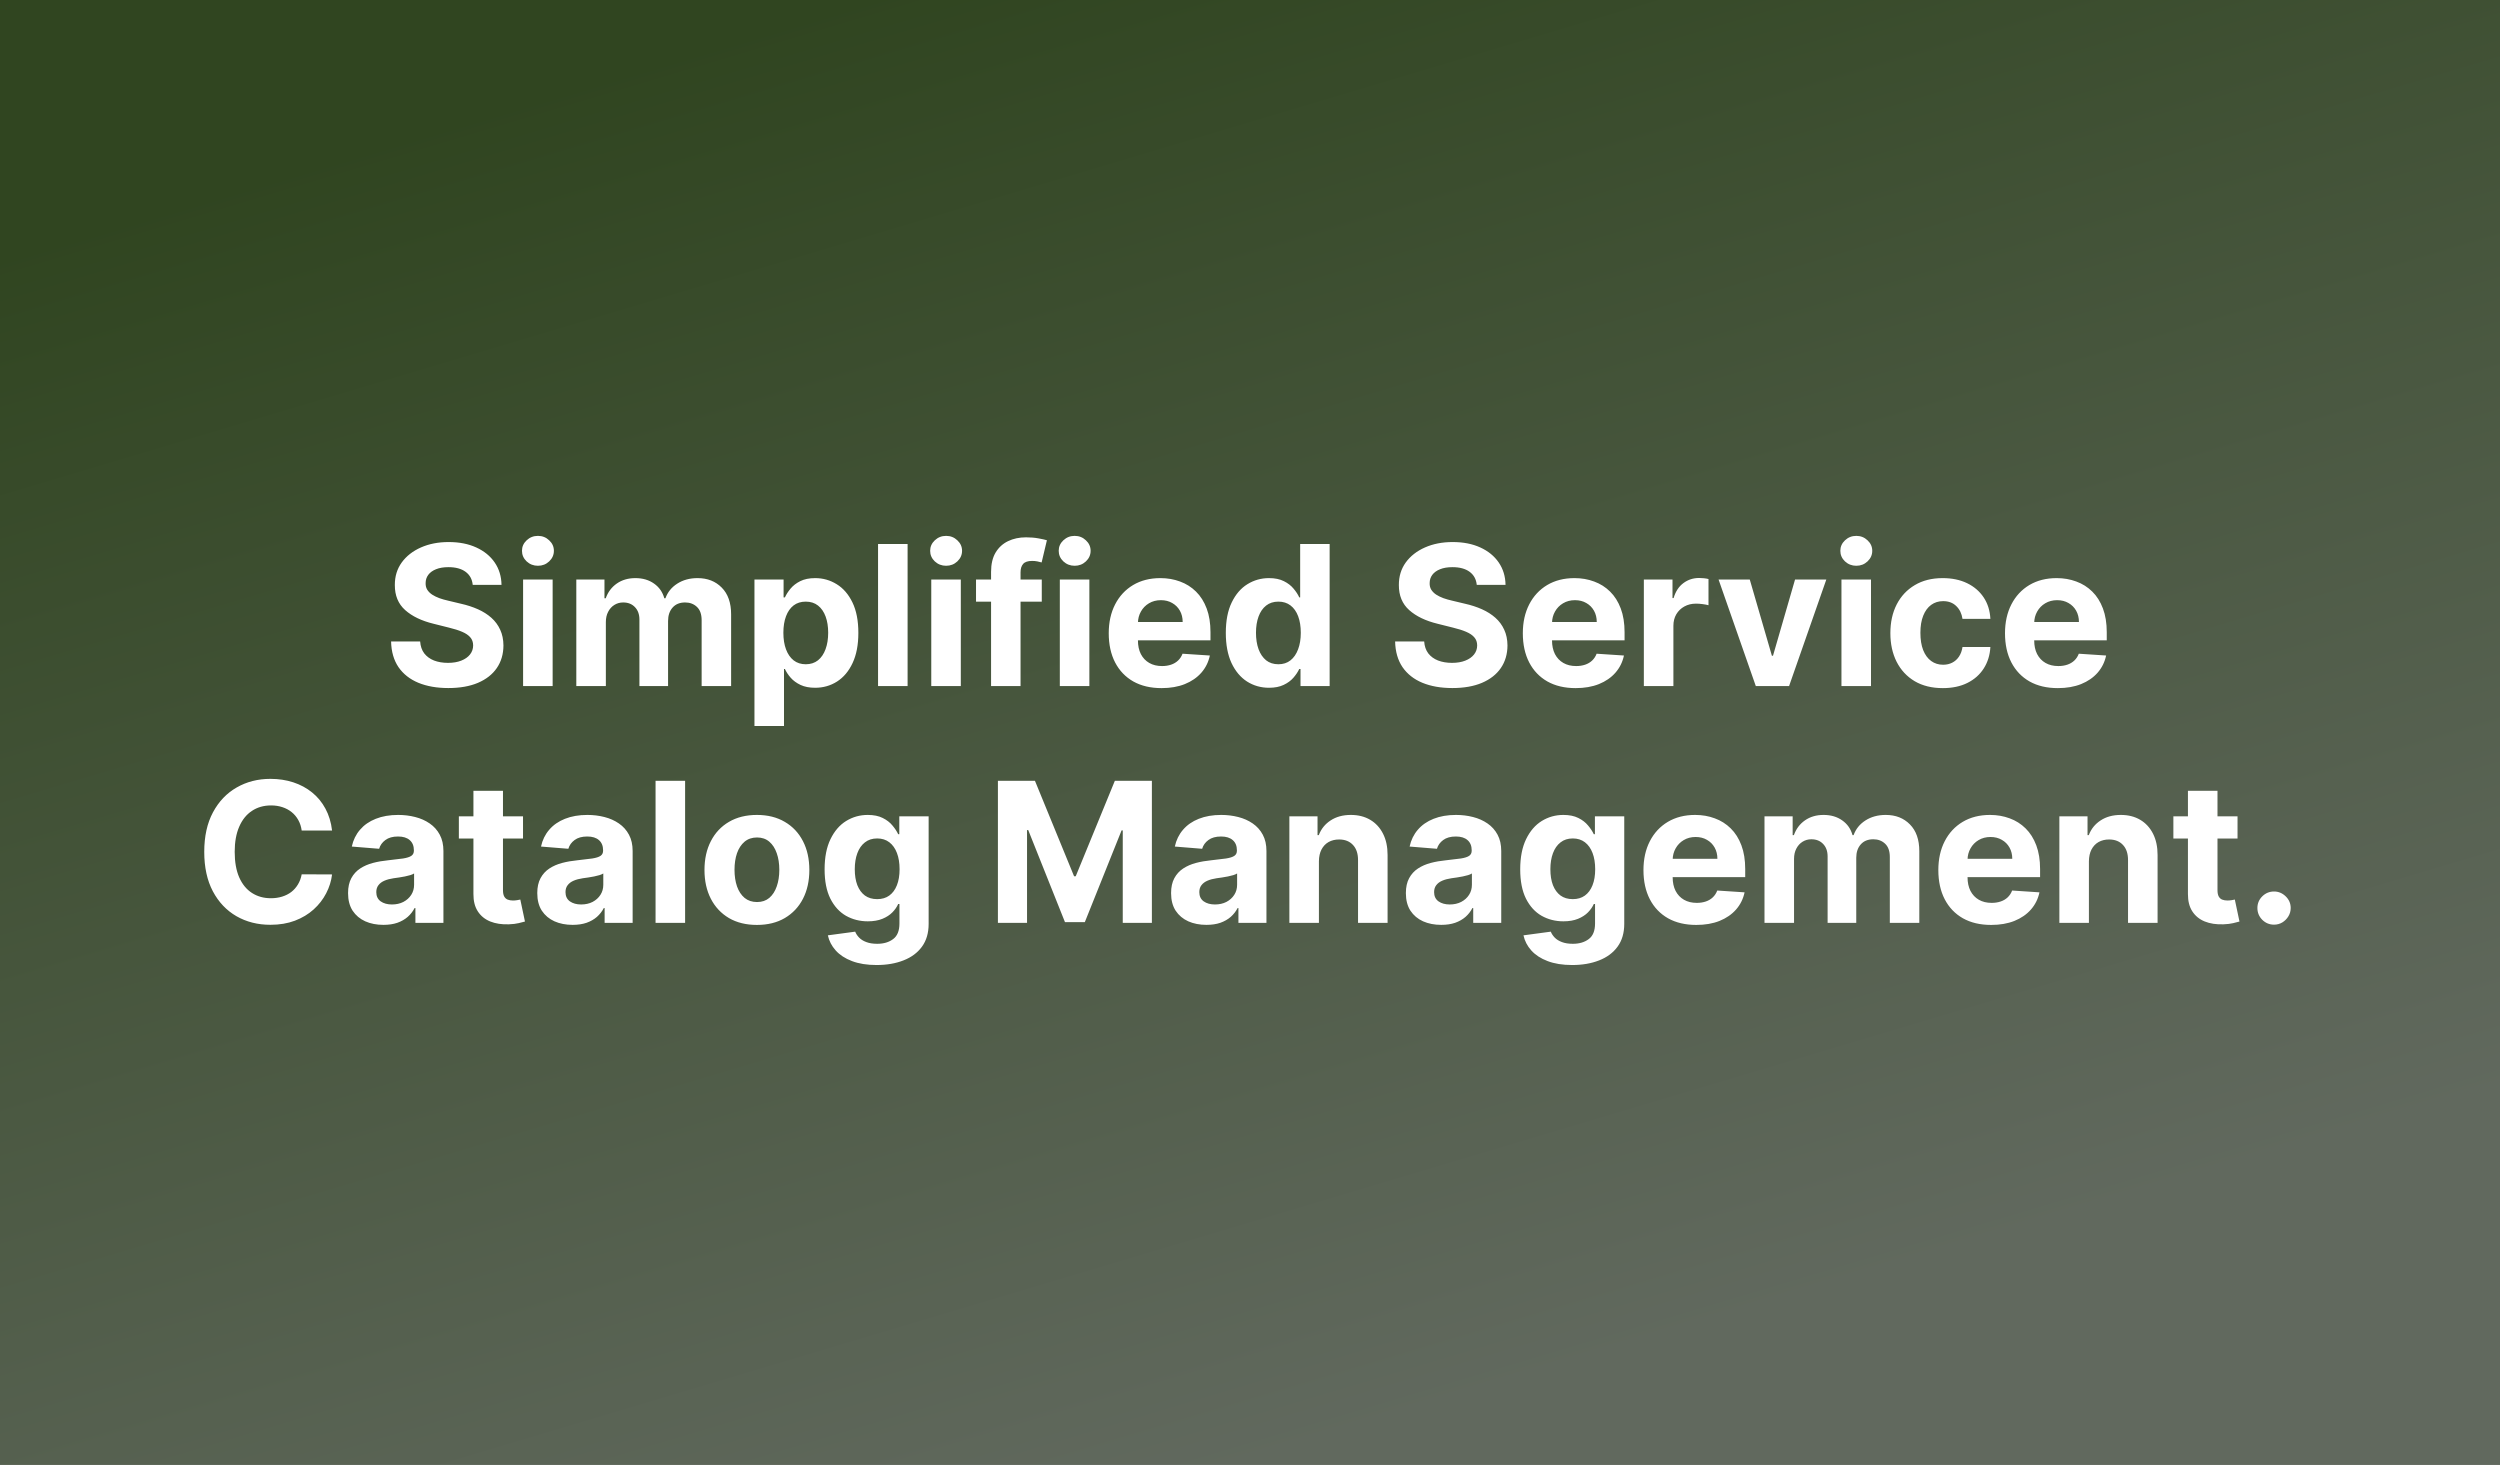 <svg width="1024" height="600" viewBox="0 0 1024 600" fill="none" xmlns="http://www.w3.org/2000/svg">
<rect x="0" y="0" width="1024" height="600" fill="#808080" stroke="none"/>
<rect width="1024" height="600" fill="url(#paint0_linear_1013_8)"/>
<path d="M193.627 239.551C193.4 237.259 192.424 235.479 190.701 234.21C188.978 232.941 186.638 232.307 183.684 232.307C181.676 232.307 179.981 232.591 178.599 233.159C177.216 233.708 176.156 234.475 175.417 235.46C174.697 236.445 174.337 237.562 174.337 238.812C174.299 239.854 174.517 240.763 174.991 241.54C175.483 242.316 176.156 242.989 177.008 243.557C177.86 244.106 178.845 244.589 179.962 245.006C181.08 245.403 182.273 245.744 183.542 246.028L188.769 247.278C191.307 247.847 193.637 248.604 195.758 249.551C197.879 250.498 199.716 251.663 201.269 253.045C202.822 254.428 204.025 256.057 204.877 257.932C205.748 259.807 206.193 261.956 206.212 264.381C206.193 267.941 205.284 271.028 203.485 273.642C201.705 276.237 199.129 278.254 195.758 279.693C192.406 281.114 188.362 281.824 183.627 281.824C178.93 281.824 174.839 281.104 171.354 279.665C167.888 278.225 165.18 276.095 163.229 273.273C161.298 270.432 160.284 266.919 160.19 262.733H172.093C172.226 264.684 172.784 266.312 173.769 267.619C174.773 268.907 176.108 269.883 177.775 270.545C179.46 271.189 181.364 271.511 183.485 271.511C185.568 271.511 187.377 271.208 188.911 270.602C190.464 269.996 191.667 269.153 192.519 268.074C193.371 266.994 193.798 265.754 193.798 264.352C193.798 263.045 193.409 261.947 192.633 261.057C191.875 260.167 190.758 259.409 189.281 258.784C187.822 258.159 186.032 257.591 183.911 257.08L177.576 255.489C172.671 254.295 168.798 252.43 165.957 249.892C163.116 247.354 161.705 243.936 161.724 239.636C161.705 236.114 162.642 233.036 164.536 230.403C166.449 227.771 169.072 225.716 172.406 224.239C175.739 222.761 179.527 222.023 183.769 222.023C188.087 222.023 191.856 222.761 195.076 224.239C198.315 225.716 200.834 227.771 202.633 230.403C204.432 233.036 205.36 236.085 205.417 239.551H193.627ZM214.259 281V237.364H226.362V281H214.259ZM220.339 231.739C218.54 231.739 216.996 231.142 215.708 229.949C214.439 228.737 213.805 227.288 213.805 225.602C213.805 223.936 214.439 222.506 215.708 221.312C216.996 220.1 218.54 219.494 220.339 219.494C222.138 219.494 223.672 220.1 224.941 221.312C226.229 222.506 226.873 223.936 226.873 225.602C226.873 227.288 226.229 228.737 224.941 229.949C223.672 231.142 222.138 231.739 220.339 231.739ZM236.056 281V237.364H247.59V245.062H248.102C249.011 242.506 250.526 240.489 252.647 239.011C254.768 237.534 257.306 236.795 260.261 236.795C263.253 236.795 265.8 237.544 267.903 239.04C270.005 240.517 271.406 242.525 272.107 245.062H272.562C273.452 242.562 275.062 240.564 277.391 239.068C279.74 237.553 282.514 236.795 285.715 236.795C289.787 236.795 293.092 238.093 295.63 240.688C298.187 243.263 299.465 246.919 299.465 251.653V281H287.391V254.04C287.391 251.616 286.747 249.797 285.46 248.585C284.172 247.373 282.562 246.767 280.63 246.767C278.433 246.767 276.719 247.468 275.488 248.869C274.257 250.252 273.641 252.08 273.641 254.352V281H261.908V253.784C261.908 251.644 261.293 249.939 260.062 248.67C258.85 247.402 257.249 246.767 255.261 246.767C253.916 246.767 252.704 247.108 251.624 247.79C250.564 248.453 249.721 249.39 249.096 250.602C248.471 251.795 248.158 253.197 248.158 254.807V281H236.056ZM309.025 297.364V237.364H320.957V244.693H321.496C322.027 243.519 322.794 242.326 323.798 241.114C324.82 239.883 326.146 238.86 327.775 238.045C329.423 237.212 331.468 236.795 333.911 236.795C337.093 236.795 340.029 237.629 342.718 239.295C345.407 240.943 347.557 243.434 349.167 246.767C350.777 250.081 351.582 254.239 351.582 259.239C351.582 264.106 350.796 268.216 349.224 271.568C347.671 274.902 345.549 277.43 342.86 279.153C340.19 280.858 337.197 281.71 333.883 281.71C331.534 281.71 329.536 281.322 327.888 280.545C326.26 279.769 324.924 278.794 323.883 277.619C322.841 276.426 322.046 275.223 321.496 274.011H321.127V297.364H309.025ZM320.871 259.182C320.871 261.777 321.231 264.04 321.951 265.972C322.671 267.903 323.712 269.409 325.076 270.489C326.44 271.549 328.097 272.08 330.048 272.08C332.017 272.08 333.684 271.54 335.048 270.46C336.411 269.362 337.443 267.847 338.144 265.915C338.864 263.964 339.224 261.72 339.224 259.182C339.224 256.663 338.873 254.447 338.173 252.534C337.472 250.621 336.44 249.125 335.076 248.045C333.712 246.966 332.036 246.426 330.048 246.426C328.078 246.426 326.411 246.947 325.048 247.989C323.703 249.03 322.671 250.508 321.951 252.42C321.231 254.333 320.871 256.587 320.871 259.182ZM371.752 222.818V281H359.65V222.818H371.752ZM381.447 281V237.364H393.549V281H381.447ZM387.526 231.739C385.727 231.739 384.183 231.142 382.896 229.949C381.627 228.737 380.992 227.288 380.992 225.602C380.992 223.936 381.627 222.506 382.896 221.312C384.183 220.1 385.727 219.494 387.526 219.494C389.326 219.494 390.86 220.1 392.129 221.312C393.416 222.506 394.06 223.936 394.06 225.602C394.06 227.288 393.416 228.737 392.129 229.949C390.86 231.142 389.326 231.739 387.526 231.739ZM426.71 237.364V246.455H399.778V237.364H426.71ZM405.942 281V234.21C405.942 231.047 406.558 228.424 407.789 226.341C409.039 224.258 410.744 222.695 412.903 221.653C415.062 220.612 417.514 220.091 420.261 220.091C422.117 220.091 423.812 220.233 425.346 220.517C426.899 220.801 428.054 221.057 428.812 221.284L426.653 230.375C426.179 230.223 425.592 230.081 424.891 229.949C424.21 229.816 423.509 229.75 422.789 229.75C421.009 229.75 419.768 230.167 419.067 231C418.367 231.814 418.016 232.96 418.016 234.438V281H405.942ZM434.103 281V237.364H446.205V281H434.103ZM440.183 231.739C438.383 231.739 436.84 231.142 435.552 229.949C434.283 228.737 433.648 227.288 433.648 225.602C433.648 223.936 434.283 222.506 435.552 221.312C436.84 220.1 438.383 219.494 440.183 219.494C441.982 219.494 443.516 220.1 444.785 221.312C446.073 222.506 446.717 223.936 446.717 225.602C446.717 227.288 446.073 228.737 444.785 229.949C443.516 231.142 441.982 231.739 440.183 231.739ZM475.786 281.852C471.298 281.852 467.434 280.943 464.195 279.125C460.976 277.288 458.495 274.693 456.752 271.341C455.01 267.97 454.138 263.983 454.138 259.381C454.138 254.892 455.01 250.953 456.752 247.562C458.495 244.172 460.947 241.53 464.11 239.636C467.292 237.742 471.023 236.795 475.303 236.795C478.182 236.795 480.862 237.259 483.343 238.188C485.843 239.097 488.021 240.47 489.877 242.307C491.752 244.144 493.21 246.455 494.252 249.239C495.294 252.004 495.815 255.242 495.815 258.955V262.278H458.968V254.778H484.423C484.423 253.036 484.044 251.492 483.286 250.148C482.529 248.803 481.478 247.752 480.133 246.994C478.807 246.218 477.263 245.83 475.502 245.83C473.665 245.83 472.036 246.256 470.616 247.108C469.214 247.941 468.116 249.068 467.32 250.489C466.525 251.89 466.118 253.453 466.099 255.176V262.307C466.099 264.466 466.496 266.331 467.292 267.903C468.106 269.475 469.252 270.688 470.729 271.54C472.207 272.392 473.959 272.818 475.985 272.818C477.33 272.818 478.561 272.629 479.678 272.25C480.796 271.871 481.752 271.303 482.548 270.545C483.343 269.788 483.949 268.86 484.366 267.761L495.559 268.5C494.991 271.189 493.826 273.538 492.065 275.545C490.322 277.534 488.068 279.087 485.303 280.205C482.557 281.303 479.385 281.852 475.786 281.852ZM519.792 281.71C516.478 281.71 513.476 280.858 510.786 279.153C508.116 277.43 505.995 274.902 504.423 271.568C502.87 268.216 502.093 264.106 502.093 259.239C502.093 254.239 502.898 250.081 504.508 246.767C506.118 243.434 508.258 240.943 510.928 239.295C513.618 237.629 516.563 236.795 519.763 236.795C522.207 236.795 524.243 237.212 525.871 238.045C527.519 238.86 528.845 239.883 529.849 241.114C530.871 242.326 531.648 243.519 532.178 244.693H532.548V222.818H544.621V281H532.69V274.011H532.178C531.61 275.223 530.805 276.426 529.763 277.619C528.741 278.794 527.406 279.769 525.758 280.545C524.129 281.322 522.14 281.71 519.792 281.71ZM523.627 272.08C525.578 272.08 527.226 271.549 528.57 270.489C529.934 269.409 530.976 267.903 531.695 265.972C532.434 264.04 532.803 261.777 532.803 259.182C532.803 256.587 532.443 254.333 531.724 252.42C531.004 250.508 529.962 249.03 528.599 247.989C527.235 246.947 525.578 246.426 523.627 246.426C521.638 246.426 519.962 246.966 518.599 248.045C517.235 249.125 516.203 250.621 515.502 252.534C514.801 254.447 514.451 256.663 514.451 259.182C514.451 261.72 514.801 263.964 515.502 265.915C516.222 267.847 517.254 269.362 518.599 270.46C519.962 271.54 521.638 272.08 523.627 272.08ZM604.877 239.551C604.65 237.259 603.674 235.479 601.951 234.21C600.228 232.941 597.888 232.307 594.934 232.307C592.926 232.307 591.231 232.591 589.849 233.159C588.466 233.708 587.406 234.475 586.667 235.46C585.947 236.445 585.587 237.562 585.587 238.812C585.549 239.854 585.767 240.763 586.241 241.54C586.733 242.316 587.406 242.989 588.258 243.557C589.11 244.106 590.095 244.589 591.212 245.006C592.33 245.403 593.523 245.744 594.792 246.028L600.019 247.278C602.557 247.847 604.887 248.604 607.008 249.551C609.129 250.498 610.966 251.663 612.519 253.045C614.072 254.428 615.275 256.057 616.127 257.932C616.998 259.807 617.443 261.956 617.462 264.381C617.443 267.941 616.534 271.028 614.735 273.642C612.955 276.237 610.379 278.254 607.008 279.693C603.656 281.114 599.612 281.824 594.877 281.824C590.18 281.824 586.089 281.104 582.604 279.665C579.138 278.225 576.43 276.095 574.479 273.273C572.548 270.432 571.534 266.919 571.44 262.733H583.343C583.476 264.684 584.034 266.312 585.019 267.619C586.023 268.907 587.358 269.883 589.025 270.545C590.71 271.189 592.614 271.511 594.735 271.511C596.818 271.511 598.627 271.208 600.161 270.602C601.714 269.996 602.917 269.153 603.769 268.074C604.621 266.994 605.048 265.754 605.048 264.352C605.048 263.045 604.659 261.947 603.883 261.057C603.125 260.167 602.008 259.409 600.531 258.784C599.072 258.159 597.282 257.591 595.161 257.08L588.826 255.489C583.921 254.295 580.048 252.43 577.207 249.892C574.366 247.354 572.955 243.936 572.974 239.636C572.955 236.114 573.892 233.036 575.786 230.403C577.699 227.771 580.322 225.716 583.656 224.239C586.989 222.761 590.777 222.023 595.019 222.023C599.337 222.023 603.106 222.761 606.326 224.239C609.565 225.716 612.084 227.771 613.883 230.403C615.682 233.036 616.61 236.085 616.667 239.551H604.877ZM645.396 281.852C640.907 281.852 637.043 280.943 633.805 279.125C630.585 277.288 628.104 274.693 626.362 271.341C624.619 267.97 623.748 263.983 623.748 259.381C623.748 254.892 624.619 250.953 626.362 247.562C628.104 244.172 630.557 241.53 633.719 239.636C636.901 237.742 640.632 236.795 644.913 236.795C647.791 236.795 650.471 237.259 652.952 238.188C655.452 239.097 657.63 240.47 659.487 242.307C661.362 244.144 662.82 246.455 663.862 249.239C664.903 252.004 665.424 255.242 665.424 258.955V262.278H628.577V254.778H654.032C654.032 253.036 653.653 251.492 652.896 250.148C652.138 248.803 651.087 247.752 649.742 246.994C648.416 246.218 646.873 245.83 645.112 245.83C643.274 245.83 641.646 246.256 640.225 247.108C638.824 247.941 637.725 249.068 636.93 250.489C636.134 251.89 635.727 253.453 635.708 255.176V262.307C635.708 264.466 636.106 266.331 636.901 267.903C637.716 269.475 638.862 270.688 640.339 271.54C641.816 272.392 643.568 272.818 645.594 272.818C646.939 272.818 648.17 272.629 649.288 272.25C650.405 271.871 651.362 271.303 652.157 270.545C652.952 269.788 653.558 268.86 653.975 267.761L665.168 268.5C664.6 271.189 663.435 273.538 661.674 275.545C659.932 277.534 657.678 279.087 654.913 280.205C652.166 281.303 648.994 281.852 645.396 281.852ZM673.322 281V237.364H685.055V244.977H685.509C686.305 242.269 687.64 240.223 689.515 238.841C691.39 237.439 693.549 236.739 695.992 236.739C696.598 236.739 697.252 236.777 697.952 236.852C698.653 236.928 699.269 237.032 699.799 237.165V247.903C699.231 247.733 698.445 247.581 697.441 247.449C696.437 247.316 695.519 247.25 694.685 247.25C692.905 247.25 691.314 247.638 689.913 248.415C688.53 249.172 687.432 250.233 686.617 251.597C685.822 252.96 685.424 254.532 685.424 256.312V281H673.322ZM748.066 237.364L732.81 281H719.174L703.918 237.364H716.702L725.765 268.585H726.219L735.254 237.364H748.066ZM754.259 281V237.364H766.362V281H754.259ZM760.339 231.739C758.54 231.739 756.996 231.142 755.708 229.949C754.439 228.737 753.805 227.288 753.805 225.602C753.805 223.936 754.439 222.506 755.708 221.312C756.996 220.1 758.54 219.494 760.339 219.494C762.138 219.494 763.672 220.1 764.941 221.312C766.229 222.506 766.873 223.936 766.873 225.602C766.873 227.288 766.229 228.737 764.941 229.949C763.672 231.142 762.138 231.739 760.339 231.739ZM795.772 281.852C791.302 281.852 787.458 280.905 784.238 279.011C781.037 277.098 778.575 274.447 776.852 271.057C775.147 267.667 774.295 263.765 774.295 259.352C774.295 254.883 775.156 250.962 776.88 247.591C778.622 244.201 781.094 241.559 784.295 239.665C787.496 237.752 791.302 236.795 795.715 236.795C799.522 236.795 802.855 237.487 805.715 238.869C808.575 240.252 810.838 242.193 812.505 244.693C814.172 247.193 815.09 250.129 815.261 253.5H803.84C803.518 251.322 802.666 249.57 801.283 248.244C799.92 246.9 798.13 246.227 795.914 246.227C794.039 246.227 792.401 246.739 790.999 247.761C789.617 248.765 788.537 250.233 787.761 252.165C786.984 254.097 786.596 256.436 786.596 259.182C786.596 261.966 786.975 264.333 787.732 266.284C788.509 268.235 789.598 269.722 790.999 270.744C792.401 271.767 794.039 272.278 795.914 272.278C797.297 272.278 798.537 271.994 799.636 271.426C800.753 270.858 801.672 270.034 802.391 268.955C803.13 267.856 803.613 266.54 803.84 265.006H815.261C815.071 268.339 814.162 271.275 812.533 273.812C810.924 276.331 808.698 278.301 805.857 279.722C803.016 281.142 799.655 281.852 795.772 281.852ZM842.896 281.852C838.407 281.852 834.543 280.943 831.305 279.125C828.085 277.288 825.604 274.693 823.862 271.341C822.119 267.97 821.248 263.983 821.248 259.381C821.248 254.892 822.119 250.953 823.862 247.562C825.604 244.172 828.057 241.53 831.219 239.636C834.401 237.742 838.132 236.795 842.413 236.795C845.291 236.795 847.971 237.259 850.452 238.188C852.952 239.097 855.13 240.47 856.987 242.307C858.862 244.144 860.32 246.455 861.362 249.239C862.403 252.004 862.924 255.242 862.924 258.955V262.278H826.077V254.778H851.532C851.532 253.036 851.153 251.492 850.396 250.148C849.638 248.803 848.587 247.752 847.242 246.994C845.916 246.218 844.373 245.83 842.612 245.83C840.774 245.83 839.146 246.256 837.725 247.108C836.324 247.941 835.225 249.068 834.43 250.489C833.634 251.89 833.227 253.453 833.208 255.176V262.307C833.208 264.466 833.606 266.331 834.401 267.903C835.216 269.475 836.362 270.688 837.839 271.54C839.316 272.392 841.068 272.818 843.094 272.818C844.439 272.818 845.67 272.629 846.788 272.25C847.905 271.871 848.862 271.303 849.657 270.545C850.452 269.788 851.058 268.86 851.475 267.761L862.668 268.5C862.1 271.189 860.935 273.538 859.174 275.545C857.432 277.534 855.178 279.087 852.413 280.205C849.666 281.303 846.494 281.852 842.896 281.852ZM136.017 340.188H123.574C123.347 338.578 122.883 337.148 122.182 335.898C121.481 334.629 120.581 333.549 119.483 332.659C118.384 331.769 117.116 331.087 115.676 330.614C114.256 330.14 112.712 329.903 111.045 329.903C108.034 329.903 105.411 330.652 103.176 332.148C100.941 333.625 99.208 335.784 97.977 338.625C96.746 341.447 96.131 344.875 96.131 348.909C96.131 353.057 96.746 356.542 97.977 359.364C99.227 362.186 100.97 364.316 103.205 365.756C105.439 367.195 108.025 367.915 110.96 367.915C112.608 367.915 114.133 367.697 115.534 367.261C116.955 366.826 118.214 366.191 119.312 365.358C120.411 364.506 121.32 363.473 122.04 362.261C122.778 361.049 123.29 359.667 123.574 358.114L136.017 358.17C135.695 360.841 134.89 363.417 133.602 365.898C132.333 368.36 130.619 370.566 128.46 372.517C126.32 374.449 123.763 375.983 120.79 377.119C117.835 378.237 114.492 378.795 110.761 378.795C105.572 378.795 100.932 377.621 96.841 375.273C92.769 372.924 89.549 369.525 87.182 365.074C84.833 360.623 83.659 355.235 83.659 348.909C83.659 342.564 84.852 337.167 87.239 332.716C89.625 328.265 92.864 324.875 96.954 322.545C101.045 320.197 105.648 319.023 110.761 319.023C114.133 319.023 117.258 319.496 120.136 320.443C123.034 321.39 125.6 322.773 127.835 324.591C130.07 326.39 131.888 328.597 133.29 331.21C134.71 333.824 135.619 336.816 136.017 340.188ZM157.054 378.824C154.27 378.824 151.789 378.341 149.611 377.375C147.433 376.39 145.709 374.941 144.44 373.028C143.19 371.097 142.565 368.691 142.565 365.812C142.565 363.388 143.01 361.352 143.901 359.705C144.791 358.057 146.003 356.731 147.537 355.727C149.071 354.723 150.813 353.966 152.764 353.455C154.734 352.943 156.798 352.583 158.957 352.375C161.495 352.11 163.541 351.864 165.094 351.636C166.647 351.39 167.774 351.03 168.474 350.557C169.175 350.083 169.526 349.383 169.526 348.455V348.284C169.526 346.485 168.957 345.093 167.821 344.108C166.704 343.123 165.113 342.631 163.048 342.631C160.87 342.631 159.137 343.114 157.849 344.08C156.562 345.027 155.709 346.22 155.293 347.659L144.099 346.75C144.668 344.098 145.785 341.807 147.452 339.875C149.118 337.924 151.268 336.428 153.901 335.386C156.552 334.326 159.62 333.795 163.105 333.795C165.529 333.795 167.849 334.08 170.065 334.648C172.3 335.216 174.279 336.097 176.003 337.29C177.745 338.483 179.118 340.017 180.122 341.892C181.126 343.748 181.628 345.973 181.628 348.568V378H170.151V371.949H169.81C169.109 373.312 168.171 374.515 166.997 375.557C165.823 376.58 164.412 377.384 162.764 377.972C161.116 378.54 159.213 378.824 157.054 378.824ZM160.52 370.472C162.3 370.472 163.872 370.121 165.236 369.42C166.599 368.701 167.67 367.735 168.446 366.523C169.223 365.311 169.611 363.937 169.611 362.403V357.773C169.232 358.019 168.711 358.246 168.048 358.455C167.404 358.644 166.675 358.824 165.861 358.994C165.046 359.146 164.232 359.288 163.418 359.42C162.603 359.534 161.865 359.638 161.202 359.733C159.781 359.941 158.541 360.273 157.48 360.727C156.42 361.182 155.596 361.797 155.009 362.574C154.421 363.331 154.128 364.278 154.128 365.415C154.128 367.062 154.724 368.322 155.918 369.193C157.13 370.045 158.664 370.472 160.52 370.472ZM214.227 334.364V343.455H187.949V334.364H214.227ZM193.915 323.909H206.017V364.591C206.017 365.708 206.188 366.58 206.528 367.205C206.869 367.811 207.343 368.237 207.949 368.483C208.574 368.729 209.294 368.852 210.108 368.852C210.676 368.852 211.244 368.805 211.812 368.71C212.381 368.597 212.816 368.511 213.119 368.455L215.023 377.46C214.417 377.65 213.564 377.867 212.466 378.114C211.367 378.379 210.032 378.54 208.46 378.597C205.544 378.71 202.987 378.322 200.79 377.432C198.612 376.542 196.917 375.159 195.705 373.284C194.492 371.409 193.896 369.042 193.915 366.182V323.909ZM234.554 378.824C231.77 378.824 229.289 378.341 227.111 377.375C224.933 376.39 223.209 374.941 221.94 373.028C220.69 371.097 220.065 368.691 220.065 365.812C220.065 363.388 220.51 361.352 221.401 359.705C222.291 358.057 223.503 356.731 225.037 355.727C226.571 354.723 228.313 353.966 230.264 353.455C232.234 352.943 234.298 352.583 236.457 352.375C238.995 352.11 241.041 351.864 242.594 351.636C244.147 351.39 245.274 351.03 245.974 350.557C246.675 350.083 247.026 349.383 247.026 348.455V348.284C247.026 346.485 246.457 345.093 245.321 344.108C244.204 343.123 242.613 342.631 240.548 342.631C238.37 342.631 236.637 343.114 235.349 344.08C234.062 345.027 233.209 346.22 232.793 347.659L221.599 346.75C222.168 344.098 223.285 341.807 224.952 339.875C226.618 337.924 228.768 336.428 231.401 335.386C234.052 334.326 237.12 333.795 240.605 333.795C243.029 333.795 245.349 334.08 247.565 334.648C249.8 335.216 251.779 336.097 253.503 337.29C255.245 338.483 256.618 340.017 257.622 341.892C258.626 343.748 259.128 345.973 259.128 348.568V378H247.651V371.949H247.31C246.609 373.312 245.671 374.515 244.497 375.557C243.323 376.58 241.912 377.384 240.264 377.972C238.616 378.54 236.713 378.824 234.554 378.824ZM238.02 370.472C239.8 370.472 241.372 370.121 242.736 369.42C244.099 368.701 245.17 367.735 245.946 366.523C246.723 365.311 247.111 363.937 247.111 362.403V357.773C246.732 358.019 246.211 358.246 245.548 358.455C244.904 358.644 244.175 358.824 243.361 358.994C242.546 359.146 241.732 359.288 240.918 359.42C240.103 359.534 239.365 359.638 238.702 359.733C237.281 359.941 236.041 360.273 234.98 360.727C233.92 361.182 233.096 361.797 232.509 362.574C231.921 363.331 231.628 364.278 231.628 365.415C231.628 367.062 232.224 368.322 233.418 369.193C234.63 370.045 236.164 370.472 238.02 370.472ZM280.619 319.818V378H268.517V319.818H280.619ZM310.03 378.852C305.617 378.852 301.801 377.915 298.581 376.04C295.38 374.146 292.909 371.513 291.166 368.142C289.424 364.752 288.553 360.822 288.553 356.352C288.553 351.845 289.424 347.905 291.166 344.534C292.909 341.144 295.38 338.511 298.581 336.636C301.801 334.742 305.617 333.795 310.03 333.795C314.443 333.795 318.25 334.742 321.45 336.636C324.67 338.511 327.151 341.144 328.893 344.534C330.636 347.905 331.507 351.845 331.507 356.352C331.507 360.822 330.636 364.752 328.893 368.142C327.151 371.513 324.67 374.146 321.45 376.04C318.25 377.915 314.443 378.852 310.03 378.852ZM310.087 369.477C312.094 369.477 313.77 368.909 315.115 367.773C316.46 366.617 317.473 365.045 318.155 363.057C318.856 361.068 319.206 358.805 319.206 356.267C319.206 353.729 318.856 351.466 318.155 349.477C317.473 347.489 316.46 345.917 315.115 344.761C313.77 343.606 312.094 343.028 310.087 343.028C308.06 343.028 306.356 343.606 304.973 344.761C303.609 345.917 302.577 347.489 301.876 349.477C301.195 351.466 300.854 353.729 300.854 356.267C300.854 358.805 301.195 361.068 301.876 363.057C302.577 365.045 303.609 366.617 304.973 367.773C306.356 368.909 308.06 369.477 310.087 369.477ZM359.036 395.273C355.115 395.273 351.753 394.733 348.95 393.653C346.166 392.593 343.95 391.144 342.303 389.307C340.655 387.47 339.585 385.405 339.092 383.114L350.286 381.608C350.626 382.479 351.166 383.294 351.905 384.051C352.643 384.809 353.619 385.415 354.831 385.869C356.062 386.343 357.558 386.58 359.32 386.58C361.952 386.58 364.121 385.936 365.825 384.648C367.549 383.379 368.411 381.248 368.411 378.256V370.273H367.899C367.369 371.485 366.573 372.631 365.513 373.71C364.452 374.79 363.089 375.67 361.422 376.352C359.755 377.034 357.767 377.375 355.456 377.375C352.179 377.375 349.196 376.617 346.507 375.102C343.837 373.568 341.706 371.229 340.115 368.085C338.543 364.922 337.757 360.926 337.757 356.097C337.757 351.153 338.562 347.025 340.172 343.71C341.782 340.396 343.922 337.915 346.592 336.267C349.282 334.619 352.227 333.795 355.428 333.795C357.871 333.795 359.916 334.212 361.564 335.045C363.212 335.86 364.537 336.883 365.541 338.114C366.564 339.326 367.35 340.519 367.899 341.693H368.354V334.364H380.371V378.426C380.371 382.138 379.462 385.244 377.643 387.744C375.825 390.244 373.306 392.119 370.087 393.369C366.886 394.638 363.202 395.273 359.036 395.273ZM359.291 368.284C361.242 368.284 362.89 367.801 364.234 366.835C365.598 365.85 366.64 364.449 367.359 362.631C368.098 360.794 368.467 358.597 368.467 356.04C368.467 353.483 368.107 351.267 367.388 349.392C366.668 347.498 365.626 346.03 364.263 344.989C362.899 343.947 361.242 343.426 359.291 343.426C357.303 343.426 355.626 343.966 354.263 345.045C352.899 346.106 351.867 347.583 351.166 349.477C350.465 351.371 350.115 353.559 350.115 356.04C350.115 358.559 350.465 360.737 351.166 362.574C351.886 364.392 352.918 365.803 354.263 366.807C355.626 367.792 357.303 368.284 359.291 368.284ZM408.744 319.818H423.915L439.938 358.909H440.619L456.642 319.818H471.812V378H459.881V340.131H459.398L444.341 377.716H436.216L421.159 339.989H420.676V378H408.744V319.818ZM494.163 378.824C491.379 378.824 488.898 378.341 486.72 377.375C484.542 376.39 482.819 374.941 481.55 373.028C480.3 371.097 479.675 368.691 479.675 365.812C479.675 363.388 480.12 361.352 481.01 359.705C481.9 358.057 483.112 356.731 484.646 355.727C486.18 354.723 487.923 353.966 489.874 353.455C491.843 352.943 493.908 352.583 496.067 352.375C498.605 352.11 500.65 351.864 502.203 351.636C503.756 351.39 504.883 351.03 505.584 350.557C506.285 350.083 506.635 349.383 506.635 348.455V348.284C506.635 346.485 506.067 345.093 504.93 344.108C503.813 343.123 502.222 342.631 500.158 342.631C497.98 342.631 496.247 343.114 494.959 344.08C493.671 345.027 492.819 346.22 492.402 347.659L481.209 346.75C481.777 344.098 482.894 341.807 484.561 339.875C486.228 337.924 488.377 336.428 491.01 335.386C493.661 334.326 496.73 333.795 500.214 333.795C502.639 333.795 504.959 334.08 507.175 334.648C509.41 335.216 511.389 336.097 513.112 337.29C514.855 338.483 516.228 340.017 517.232 341.892C518.235 343.748 518.737 345.973 518.737 348.568V378H507.26V371.949H506.919C506.218 373.312 505.281 374.515 504.107 375.557C502.932 376.58 501.521 377.384 499.874 377.972C498.226 378.54 496.322 378.824 494.163 378.824ZM497.629 370.472C499.41 370.472 500.982 370.121 502.345 369.42C503.709 368.701 504.779 367.735 505.555 366.523C506.332 365.311 506.72 363.937 506.72 362.403V357.773C506.341 358.019 505.821 358.246 505.158 358.455C504.514 358.644 503.785 358.824 502.97 358.994C502.156 359.146 501.341 359.288 500.527 359.42C499.713 359.534 498.974 359.638 498.311 359.733C496.891 359.941 495.65 360.273 494.589 360.727C493.529 361.182 492.705 361.797 492.118 362.574C491.531 363.331 491.237 364.278 491.237 365.415C491.237 367.062 491.834 368.322 493.027 369.193C494.239 370.045 495.773 370.472 497.629 370.472ZM540.229 352.773V378H528.126V334.364H539.661V342.062H540.172C541.138 339.525 542.757 337.517 545.03 336.04C547.303 334.544 550.058 333.795 553.297 333.795C556.327 333.795 558.969 334.458 561.223 335.784C563.477 337.11 565.229 339.004 566.479 341.466C567.729 343.909 568.354 346.826 568.354 350.216V378H556.251V352.375C556.27 349.705 555.589 347.621 554.206 346.125C552.823 344.61 550.92 343.852 548.496 343.852C546.867 343.852 545.428 344.203 544.178 344.903C542.946 345.604 541.981 346.627 541.28 347.972C540.598 349.297 540.248 350.898 540.229 352.773ZM590.335 378.824C587.551 378.824 585.07 378.341 582.892 377.375C580.714 376.39 578.991 374.941 577.722 373.028C576.472 371.097 575.847 368.691 575.847 365.812C575.847 363.388 576.292 361.352 577.182 359.705C578.072 358.057 579.284 356.731 580.818 355.727C582.352 354.723 584.095 353.966 586.045 353.455C588.015 352.943 590.08 352.583 592.239 352.375C594.777 352.11 596.822 351.864 598.375 351.636C599.928 351.39 601.055 351.03 601.756 350.557C602.456 350.083 602.807 349.383 602.807 348.455V348.284C602.807 346.485 602.239 345.093 601.102 344.108C599.985 343.123 598.394 342.631 596.33 342.631C594.152 342.631 592.419 343.114 591.131 344.08C589.843 345.027 588.991 346.22 588.574 347.659L577.381 346.75C577.949 344.098 579.066 341.807 580.733 339.875C582.4 337.924 584.549 336.428 587.182 335.386C589.833 334.326 592.902 333.795 596.386 333.795C598.811 333.795 601.131 334.08 603.347 334.648C605.581 335.216 607.561 336.097 609.284 337.29C611.027 338.483 612.4 340.017 613.403 341.892C614.407 343.748 614.909 345.973 614.909 348.568V378H603.432V371.949H603.091C602.39 373.312 601.453 374.515 600.278 375.557C599.104 376.58 597.693 377.384 596.045 377.972C594.398 378.54 592.494 378.824 590.335 378.824ZM593.801 370.472C595.581 370.472 597.153 370.121 598.517 369.42C599.881 368.701 600.951 367.735 601.727 366.523C602.504 365.311 602.892 363.937 602.892 362.403V357.773C602.513 358.019 601.992 358.246 601.33 358.455C600.686 358.644 599.956 358.824 599.142 358.994C598.328 359.146 597.513 359.288 596.699 359.42C595.884 359.534 595.146 359.638 594.483 359.733C593.063 359.941 591.822 360.273 590.761 360.727C589.701 361.182 588.877 361.797 588.29 362.574C587.703 363.331 587.409 364.278 587.409 365.415C587.409 367.062 588.006 368.322 589.199 369.193C590.411 370.045 591.945 370.472 593.801 370.472ZM643.957 395.273C640.037 395.273 636.675 394.733 633.872 393.653C631.088 392.593 628.872 391.144 627.224 389.307C625.577 387.47 624.507 385.405 624.014 383.114L635.207 381.608C635.548 382.479 636.088 383.294 636.827 384.051C637.565 384.809 638.541 385.415 639.753 385.869C640.984 386.343 642.48 386.58 644.241 386.58C646.874 386.58 649.043 385.936 650.747 384.648C652.471 383.379 653.332 381.248 653.332 378.256V370.273H652.821C652.291 371.485 651.495 372.631 650.435 373.71C649.374 374.79 648.01 375.67 646.344 376.352C644.677 377.034 642.688 377.375 640.378 377.375C637.101 377.375 634.118 376.617 631.429 375.102C628.759 373.568 626.628 371.229 625.037 368.085C623.465 364.922 622.679 360.926 622.679 356.097C622.679 351.153 623.484 347.025 625.094 343.71C626.704 340.396 628.844 337.915 631.514 336.267C634.204 334.619 637.149 333.795 640.349 333.795C642.793 333.795 644.838 334.212 646.486 335.045C648.134 335.86 649.459 336.883 650.463 338.114C651.486 339.326 652.272 340.519 652.821 341.693H653.276V334.364H665.293V378.426C665.293 382.138 664.384 385.244 662.565 387.744C660.747 390.244 658.228 392.119 655.009 393.369C651.808 394.638 648.124 395.273 643.957 395.273ZM644.213 368.284C646.164 368.284 647.812 367.801 649.156 366.835C650.52 365.85 651.562 364.449 652.281 362.631C653.02 360.794 653.389 358.597 653.389 356.04C653.389 353.483 653.029 351.267 652.31 349.392C651.59 347.498 650.548 346.03 649.185 344.989C647.821 343.947 646.164 343.426 644.213 343.426C642.224 343.426 640.548 343.966 639.185 345.045C637.821 346.106 636.789 347.583 636.088 349.477C635.387 351.371 635.037 353.559 635.037 356.04C635.037 358.559 635.387 360.737 636.088 362.574C636.808 364.392 637.84 365.803 639.185 366.807C640.548 367.792 642.224 368.284 644.213 368.284ZM694.81 378.852C690.321 378.852 686.457 377.943 683.219 376.125C679.999 374.288 677.518 371.693 675.776 368.341C674.033 364.97 673.162 360.983 673.162 356.381C673.162 351.892 674.033 347.953 675.776 344.562C677.518 341.172 679.971 338.53 683.134 336.636C686.315 334.742 690.046 333.795 694.327 333.795C697.205 333.795 699.885 334.259 702.366 335.188C704.866 336.097 707.045 337.47 708.901 339.307C710.776 341.144 712.234 343.455 713.276 346.239C714.317 349.004 714.838 352.242 714.838 355.955V359.278H677.991V351.778H703.446C703.446 350.036 703.067 348.492 702.31 347.148C701.552 345.803 700.501 344.752 699.156 343.994C697.83 343.218 696.287 342.83 694.526 342.83C692.688 342.83 691.06 343.256 689.639 344.108C688.238 344.941 687.139 346.068 686.344 347.489C685.548 348.89 685.141 350.453 685.122 352.176V359.307C685.122 361.466 685.52 363.331 686.315 364.903C687.13 366.475 688.276 367.688 689.753 368.54C691.23 369.392 692.982 369.818 695.009 369.818C696.353 369.818 697.584 369.629 698.702 369.25C699.819 368.871 700.776 368.303 701.571 367.545C702.366 366.788 702.973 365.86 703.389 364.761L714.582 365.5C714.014 368.189 712.849 370.538 711.088 372.545C709.346 374.534 707.092 376.087 704.327 377.205C701.58 378.303 698.408 378.852 694.81 378.852ZM722.736 378V334.364H734.27V342.062H734.781C735.69 339.506 737.205 337.489 739.327 336.011C741.448 334.534 743.986 333.795 746.94 333.795C749.933 333.795 752.48 334.544 754.582 336.04C756.685 337.517 758.086 339.525 758.787 342.062H759.241C760.132 339.562 761.741 337.564 764.071 336.068C766.42 334.553 769.194 333.795 772.395 333.795C776.467 333.795 779.772 335.093 782.31 337.688C784.866 340.263 786.145 343.919 786.145 348.653V378H774.071V351.04C774.071 348.616 773.427 346.797 772.139 345.585C770.851 344.373 769.241 343.767 767.31 343.767C765.113 343.767 763.399 344.468 762.168 345.869C760.937 347.252 760.321 349.08 760.321 351.352V378H748.588V350.784C748.588 348.644 747.973 346.939 746.741 345.67C745.529 344.402 743.929 343.767 741.94 343.767C740.596 343.767 739.384 344.108 738.304 344.79C737.243 345.453 736.401 346.39 735.776 347.602C735.151 348.795 734.838 350.197 734.838 351.807V378H722.736ZM815.591 378.852C811.102 378.852 807.239 377.943 804 376.125C800.78 374.288 798.299 371.693 796.557 368.341C794.814 364.97 793.943 360.983 793.943 356.381C793.943 351.892 794.814 347.953 796.557 344.562C798.299 341.172 800.752 338.53 803.915 336.636C807.097 334.742 810.828 333.795 815.108 333.795C817.987 333.795 820.667 334.259 823.148 335.188C825.648 336.097 827.826 337.47 829.682 339.307C831.557 341.144 833.015 343.455 834.057 346.239C835.098 349.004 835.619 352.242 835.619 355.955V359.278H798.773V351.778H824.227C824.227 350.036 823.848 348.492 823.091 347.148C822.333 345.803 821.282 344.752 819.938 343.994C818.612 343.218 817.068 342.83 815.307 342.83C813.47 342.83 811.841 343.256 810.42 344.108C809.019 344.941 807.92 346.068 807.125 347.489C806.33 348.89 805.922 350.453 805.903 352.176V359.307C805.903 361.466 806.301 363.331 807.097 364.903C807.911 366.475 809.057 367.688 810.534 368.54C812.011 369.392 813.763 369.818 815.79 369.818C817.134 369.818 818.366 369.629 819.483 369.25C820.6 368.871 821.557 368.303 822.352 367.545C823.148 366.788 823.754 365.86 824.17 364.761L835.364 365.5C834.795 368.189 833.631 370.538 831.869 372.545C830.127 374.534 827.873 376.087 825.108 377.205C822.362 378.303 819.189 378.852 815.591 378.852ZM855.619 352.773V378H843.517V334.364H855.051V342.062H855.562C856.528 339.525 858.148 337.517 860.42 336.04C862.693 334.544 865.449 333.795 868.688 333.795C871.718 333.795 874.36 334.458 876.614 335.784C878.867 337.11 880.619 339.004 881.869 341.466C883.119 343.909 883.744 346.826 883.744 350.216V378H871.642V352.375C871.661 349.705 870.979 347.621 869.597 346.125C868.214 344.61 866.311 343.852 863.886 343.852C862.258 343.852 860.818 344.203 859.568 344.903C858.337 345.604 857.371 346.627 856.67 347.972C855.989 349.297 855.638 350.898 855.619 352.773ZM916.493 334.364V343.455H890.214V334.364H916.493ZM896.18 323.909H908.283V364.591C908.283 365.708 908.453 366.58 908.794 367.205C909.135 367.811 909.608 368.237 910.214 368.483C910.839 368.729 911.559 368.852 912.374 368.852C912.942 368.852 913.51 368.805 914.078 368.71C914.646 368.597 915.082 368.511 915.385 368.455L917.288 377.46C916.682 377.65 915.83 377.867 914.732 378.114C913.633 378.379 912.298 378.54 910.726 378.597C907.809 378.71 905.252 378.322 903.055 377.432C900.877 376.542 899.182 375.159 897.97 373.284C896.758 371.409 896.161 369.042 896.18 366.182V323.909ZM931.45 378.739C929.575 378.739 927.965 378.076 926.621 376.75C925.295 375.405 924.632 373.795 924.632 371.92C924.632 370.064 925.295 368.473 926.621 367.148C927.965 365.822 929.575 365.159 931.45 365.159C933.268 365.159 934.859 365.822 936.223 367.148C937.587 368.473 938.268 370.064 938.268 371.92C938.268 373.17 937.946 374.316 937.303 375.358C936.678 376.381 935.854 377.205 934.831 377.83C933.808 378.436 932.681 378.739 931.45 378.739Z" fill="white"/>
<defs>
<linearGradient id="paint0_linear_1013_8" x1="346.8" y1="-4.23033e-06" x2="524.902" y2="596.145" gradientUnits="userSpaceOnUse">
<stop stop-color="#304520"/>
<stop offset="1" stop-color="#61695E"/>
</linearGradient>
</defs>
</svg>
